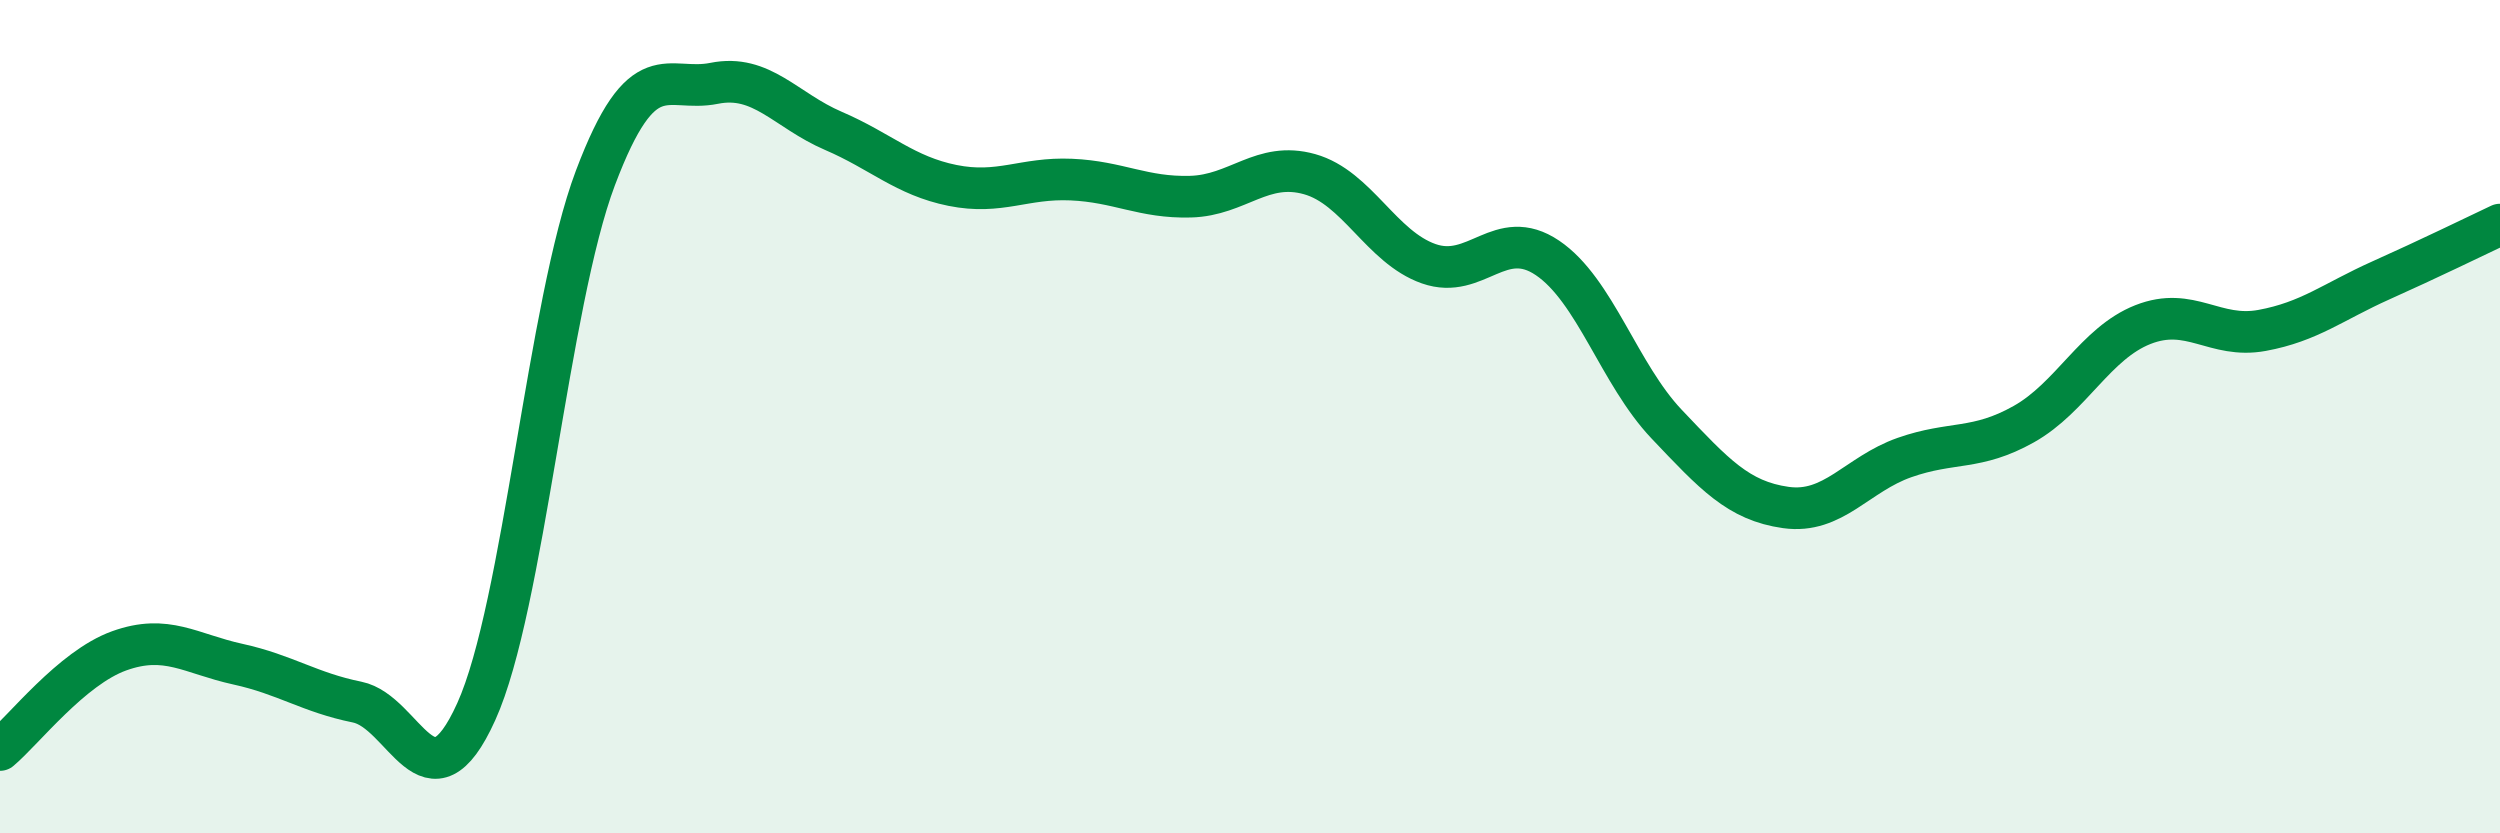 
    <svg width="60" height="20" viewBox="0 0 60 20" xmlns="http://www.w3.org/2000/svg">
      <path
        d="M 0,18 C 0.57,17.52 1.72,16.03 2.86,15.62 C 4,15.21 4.57,15.69 5.71,15.94 C 6.85,16.19 7.43,16.62 8.57,16.85 C 9.71,17.08 10.29,19.6 11.43,17.08 C 12.57,14.56 13.15,7.29 14.29,4.27 C 15.43,1.25 16,2.23 17.14,2 C 18.28,1.77 18.86,2.65 20,3.14 C 21.14,3.63 21.72,4.22 22.86,4.45 C 24,4.68 24.57,4.26 25.71,4.31 C 26.85,4.36 27.43,4.75 28.57,4.72 C 29.71,4.69 30.29,3.86 31.43,4.18 C 32.57,4.5 33.15,5.93 34.29,6.33 C 35.43,6.73 36,5.42 37.14,6.19 C 38.28,6.96 38.86,8.98 40,10.18 C 41.14,11.38 41.72,12.02 42.86,12.18 C 44,12.34 44.57,11.38 45.71,10.98 C 46.85,10.58 47.43,10.82 48.57,10.18 C 49.71,9.54 50.29,8.24 51.43,7.79 C 52.57,7.34 53.15,8.14 54.29,7.93 C 55.43,7.72 56,7.24 57.14,6.73 C 58.28,6.22 59.43,5.66 60,5.39L60 20L0 20Z"
        fill="#008740"
        opacity="0.1"
        stroke-linecap="round"
        stroke-linejoin="round"
      />
      <path
        d="M 0,18 C 0.57,17.52 1.72,16.03 2.86,15.62 C 4,15.21 4.57,15.69 5.71,15.94 C 6.85,16.19 7.43,16.62 8.57,16.85 C 9.71,17.08 10.29,19.6 11.43,17.08 C 12.57,14.56 13.15,7.29 14.29,4.27 C 15.43,1.25 16,2.23 17.14,2 C 18.28,1.77 18.86,2.65 20,3.14 C 21.14,3.63 21.72,4.22 22.86,4.45 C 24,4.68 24.57,4.26 25.71,4.31 C 26.85,4.36 27.43,4.75 28.57,4.72 C 29.71,4.69 30.29,3.86 31.43,4.18 C 32.57,4.5 33.15,5.93 34.29,6.33 C 35.43,6.73 36,5.42 37.14,6.19 C 38.28,6.96 38.86,8.98 40,10.18 C 41.14,11.38 41.72,12.02 42.86,12.18 C 44,12.34 44.57,11.38 45.71,10.98 C 46.85,10.58 47.43,10.82 48.57,10.18 C 49.71,9.54 50.29,8.24 51.43,7.79 C 52.57,7.34 53.15,8.14 54.29,7.93 C 55.43,7.72 56,7.24 57.14,6.73 C 58.28,6.22 59.43,5.66 60,5.39"
        stroke="#008740"
        stroke-width="1"
        fill="none"
        stroke-linecap="round"
        stroke-linejoin="round"
      />
    </svg>
  